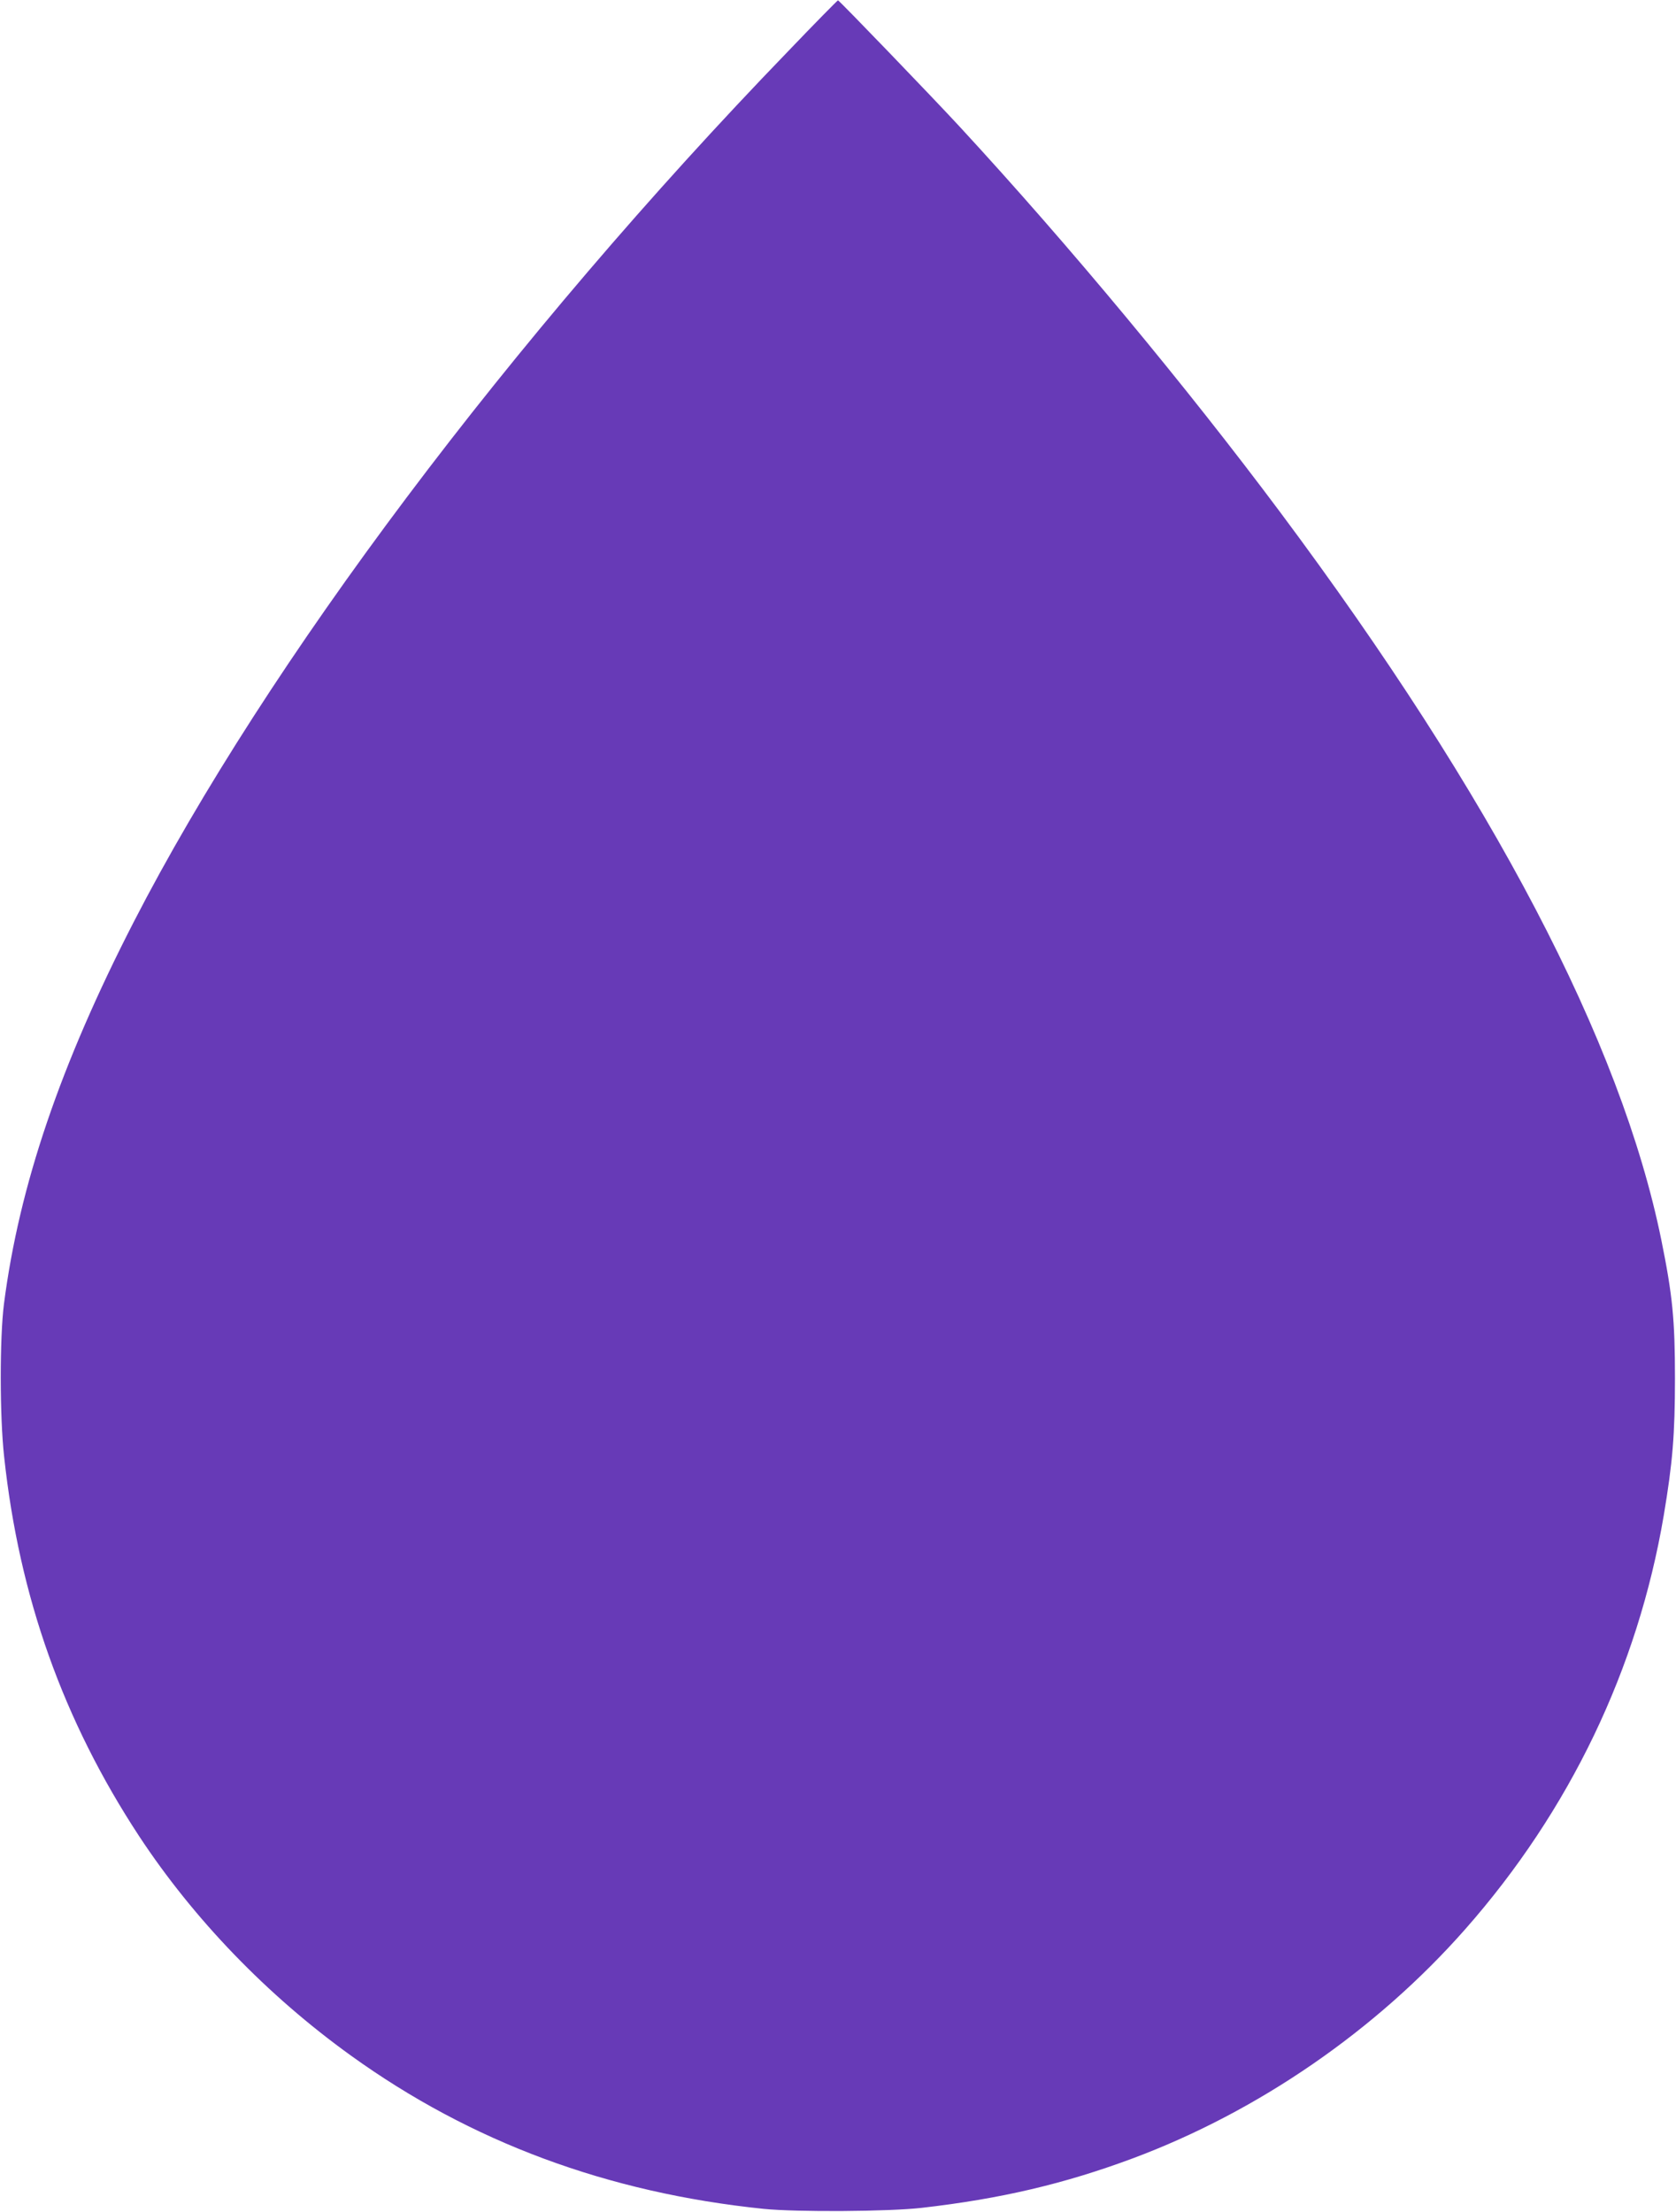<?xml version="1.0" standalone="no"?>
<!DOCTYPE svg PUBLIC "-//W3C//DTD SVG 20010904//EN"
 "http://www.w3.org/TR/2001/REC-SVG-20010904/DTD/svg10.dtd">
<svg version="1.0" xmlns="http://www.w3.org/2000/svg"
 width="970pt" height="1280pt" viewBox="0 0 970 1280"
 preserveAspectRatio="xMidYMid meet">
<g transform="translate(0,1280) scale(0.1,-0.1)"
fill="#673ab7" stroke="none">
<path d="M4559 12501 c-1601 -1657 -3015 -3539 -3785 -5036 -425 -827 -663
-1527 -751 -2210 -25 -194 -25 -653 1 -885 87 -811 342 -1526 781 -2195 317
-481 741 -921 1226 -1270 694 -500 1485 -794 2389 -887 187 -19 726 -16 915 6
456 52 826 139 1223 287 725 271 1407 741 1921 1324 606 687 1000 1509 1150
2395 51 304 65 465 65 795 0 337 -14 480 -79 800 -233 1145 -976 2563 -2205
4210 -546 731 -1219 1542 -1854 2230 -154 167 -699 733 -706 733 -3 0 -134
-133 -291 -297z"/>
</g>
</svg>
